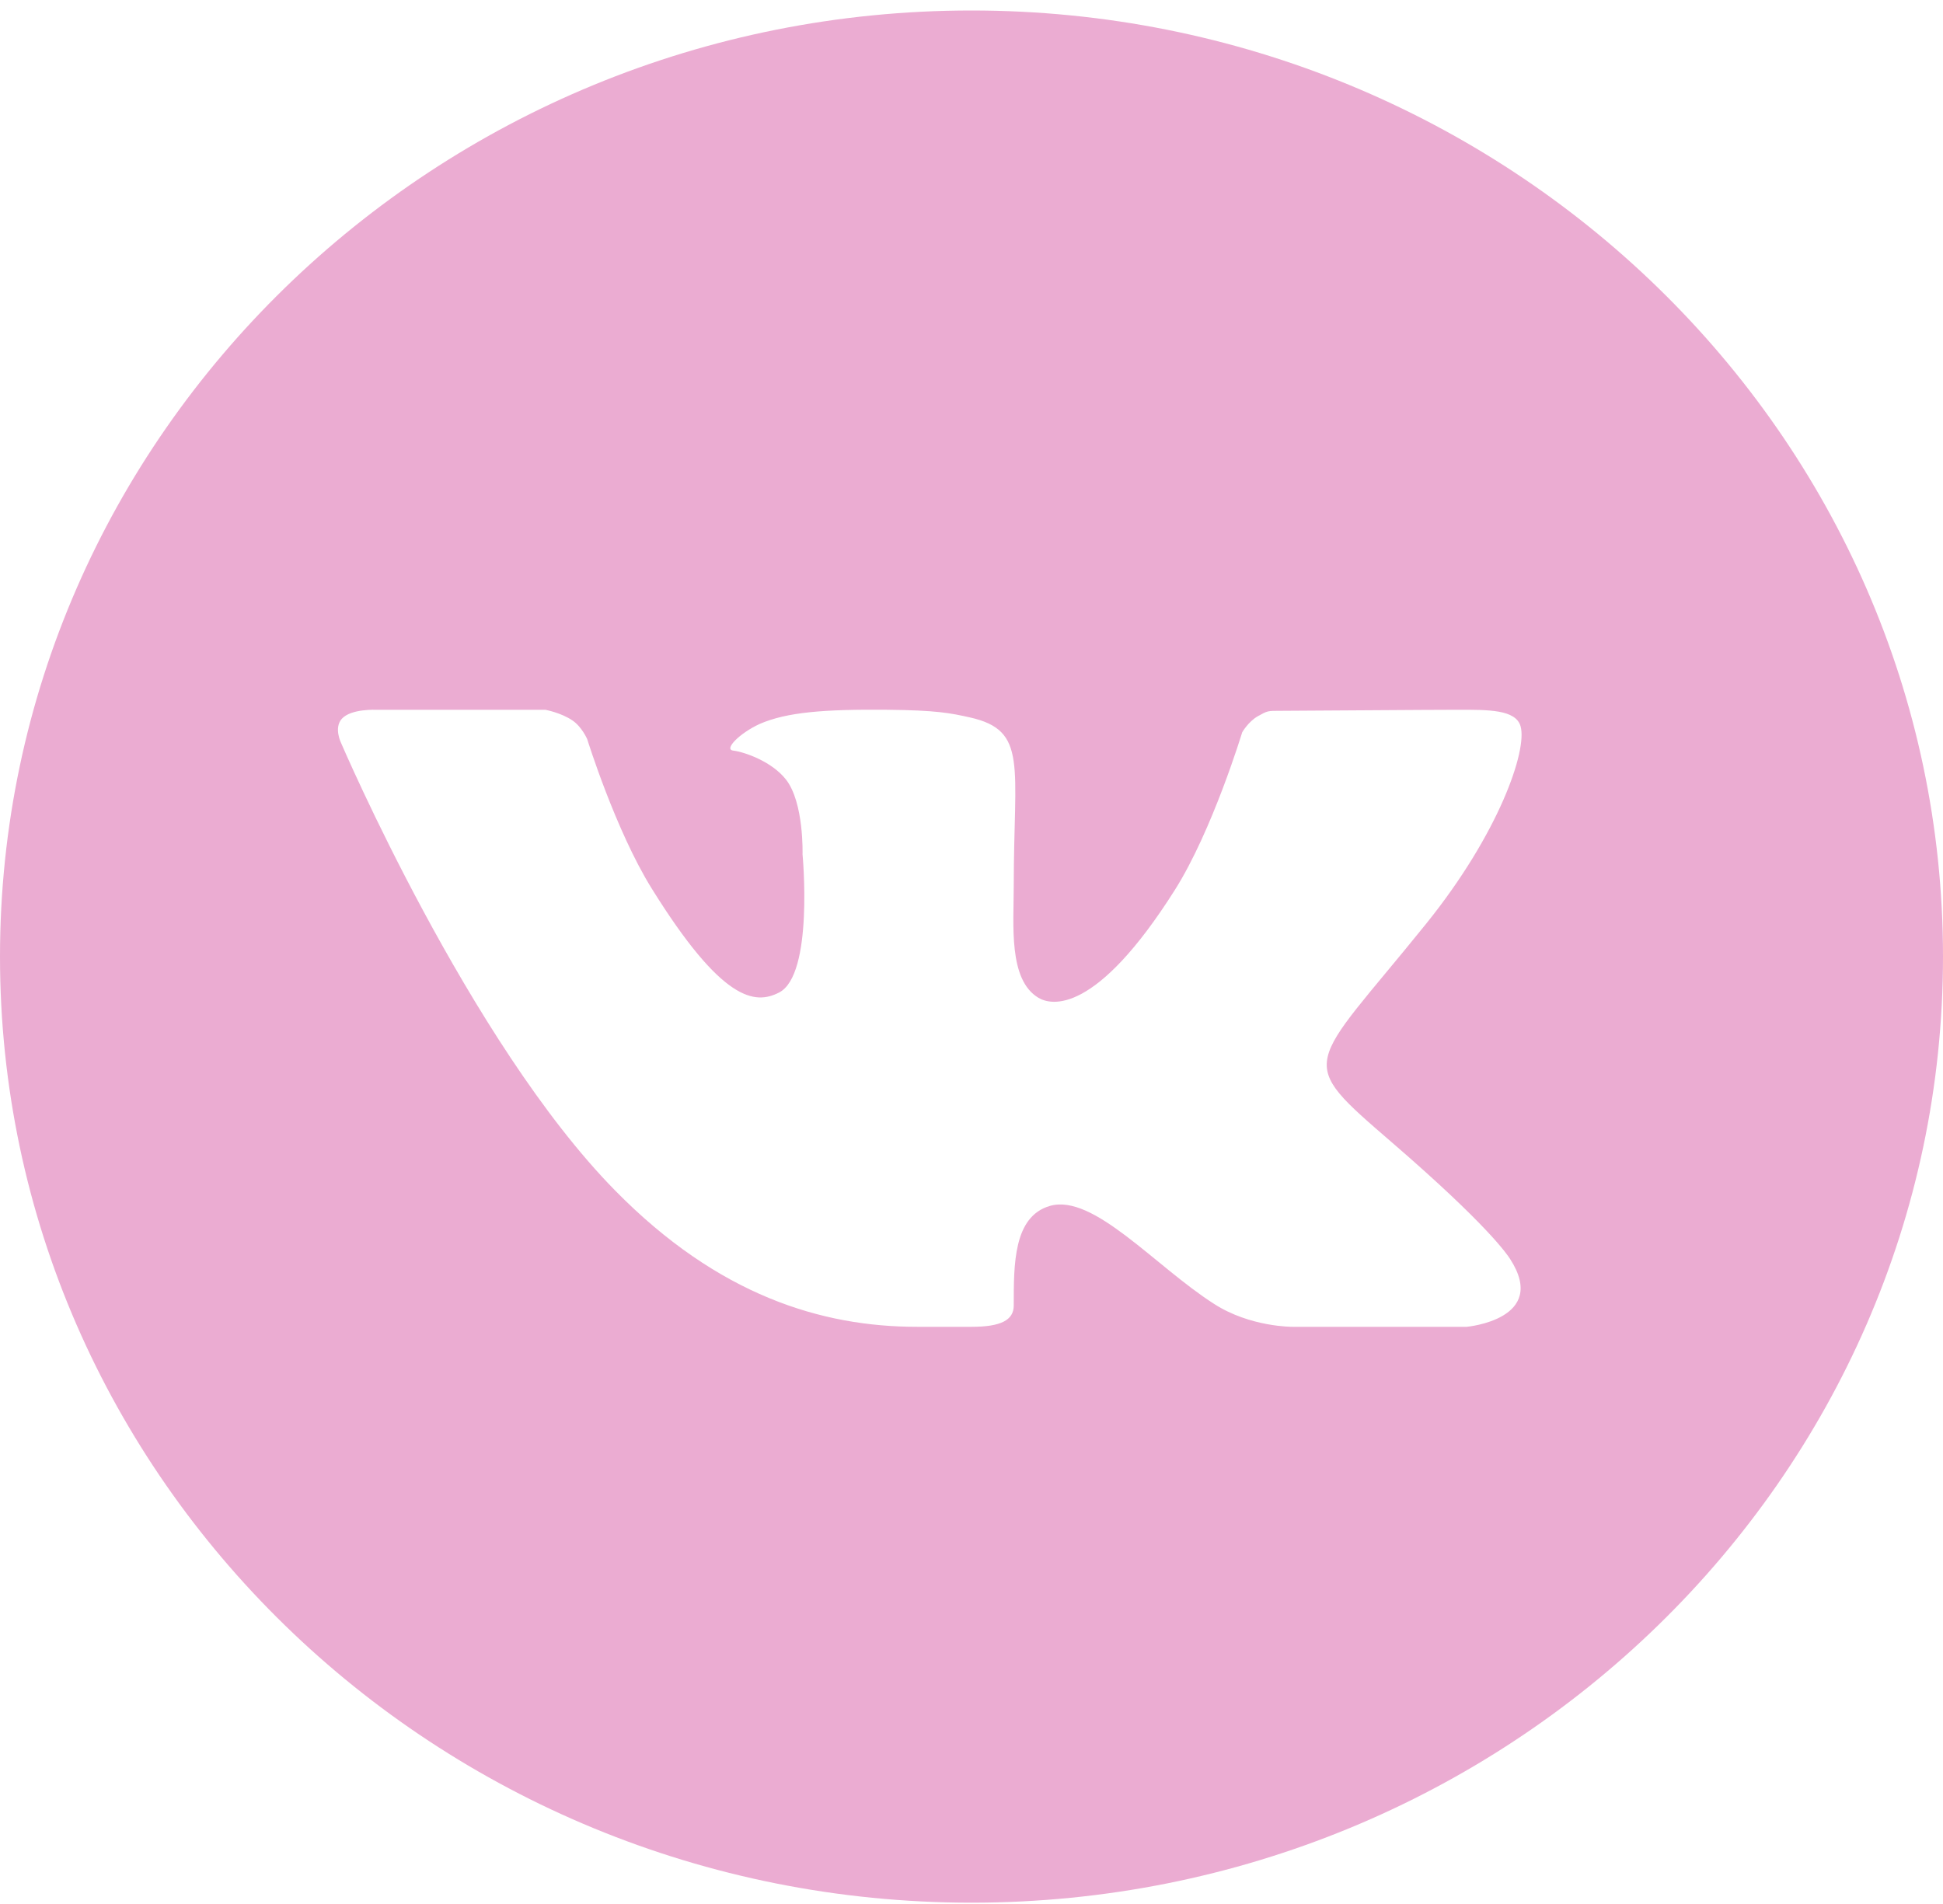 <?xml version="1.0" encoding="UTF-8"?> <svg xmlns="http://www.w3.org/2000/svg" width="50" height="49" viewBox="0 0 50 49" fill="none"> <path d="M25 0.27C11.215 0.27 0 11.192 0 24.618C0 38.044 11.215 48.966 25 48.966C38.786 48.966 50 38.044 50 24.618C50 11.192 38.786 0.27 25 0.27ZM35.84 29.419C38.272 31.521 38.777 32.272 38.86 32.4C39.867 33.956 37.742 34.146 37.742 34.146H33.264C33.264 34.146 32.174 34.157 31.242 33.556C29.724 32.587 28.134 30.709 27.016 31.035C26.078 31.308 26.087 32.543 26.087 33.598C26.087 33.976 25.753 34.146 25 34.146C24.247 34.146 23.934 34.146 23.6 34.146C21.147 34.146 18.485 33.341 15.829 30.638C12.073 26.818 8.778 19.122 8.778 19.122C8.778 19.122 8.584 18.734 8.796 18.498C9.036 18.233 9.689 18.267 9.689 18.267L14.031 18.266C14.031 18.266 14.44 18.341 14.734 18.543C14.976 18.708 15.111 19.023 15.111 19.023C15.111 19.023 15.84 21.369 16.77 22.865C18.585 25.785 19.429 25.859 20.046 25.544C20.946 25.089 20.652 21.985 20.652 21.985C20.652 21.985 20.692 20.652 20.223 20.058C19.861 19.599 19.169 19.355 18.866 19.316C18.622 19.286 19.03 18.869 19.551 18.63C20.247 18.329 21.194 18.251 22.826 18.266C24.097 18.278 24.463 18.352 24.959 18.463C26.458 18.8 26.087 19.688 26.087 22.807C26.087 23.806 25.946 25.211 26.72 25.677C27.053 25.878 28.197 26.123 30.232 22.905C31.198 21.379 31.966 18.846 31.966 18.846C31.966 18.846 32.125 18.568 32.372 18.43C32.624 18.29 32.616 18.293 32.962 18.293C33.308 18.293 36.774 18.266 37.535 18.266C38.295 18.266 39.008 18.258 39.13 18.692C39.306 19.315 38.57 21.452 36.702 23.77C33.634 27.575 33.294 27.219 35.84 29.419Z" fill="#EBACD2"></path> </svg> 